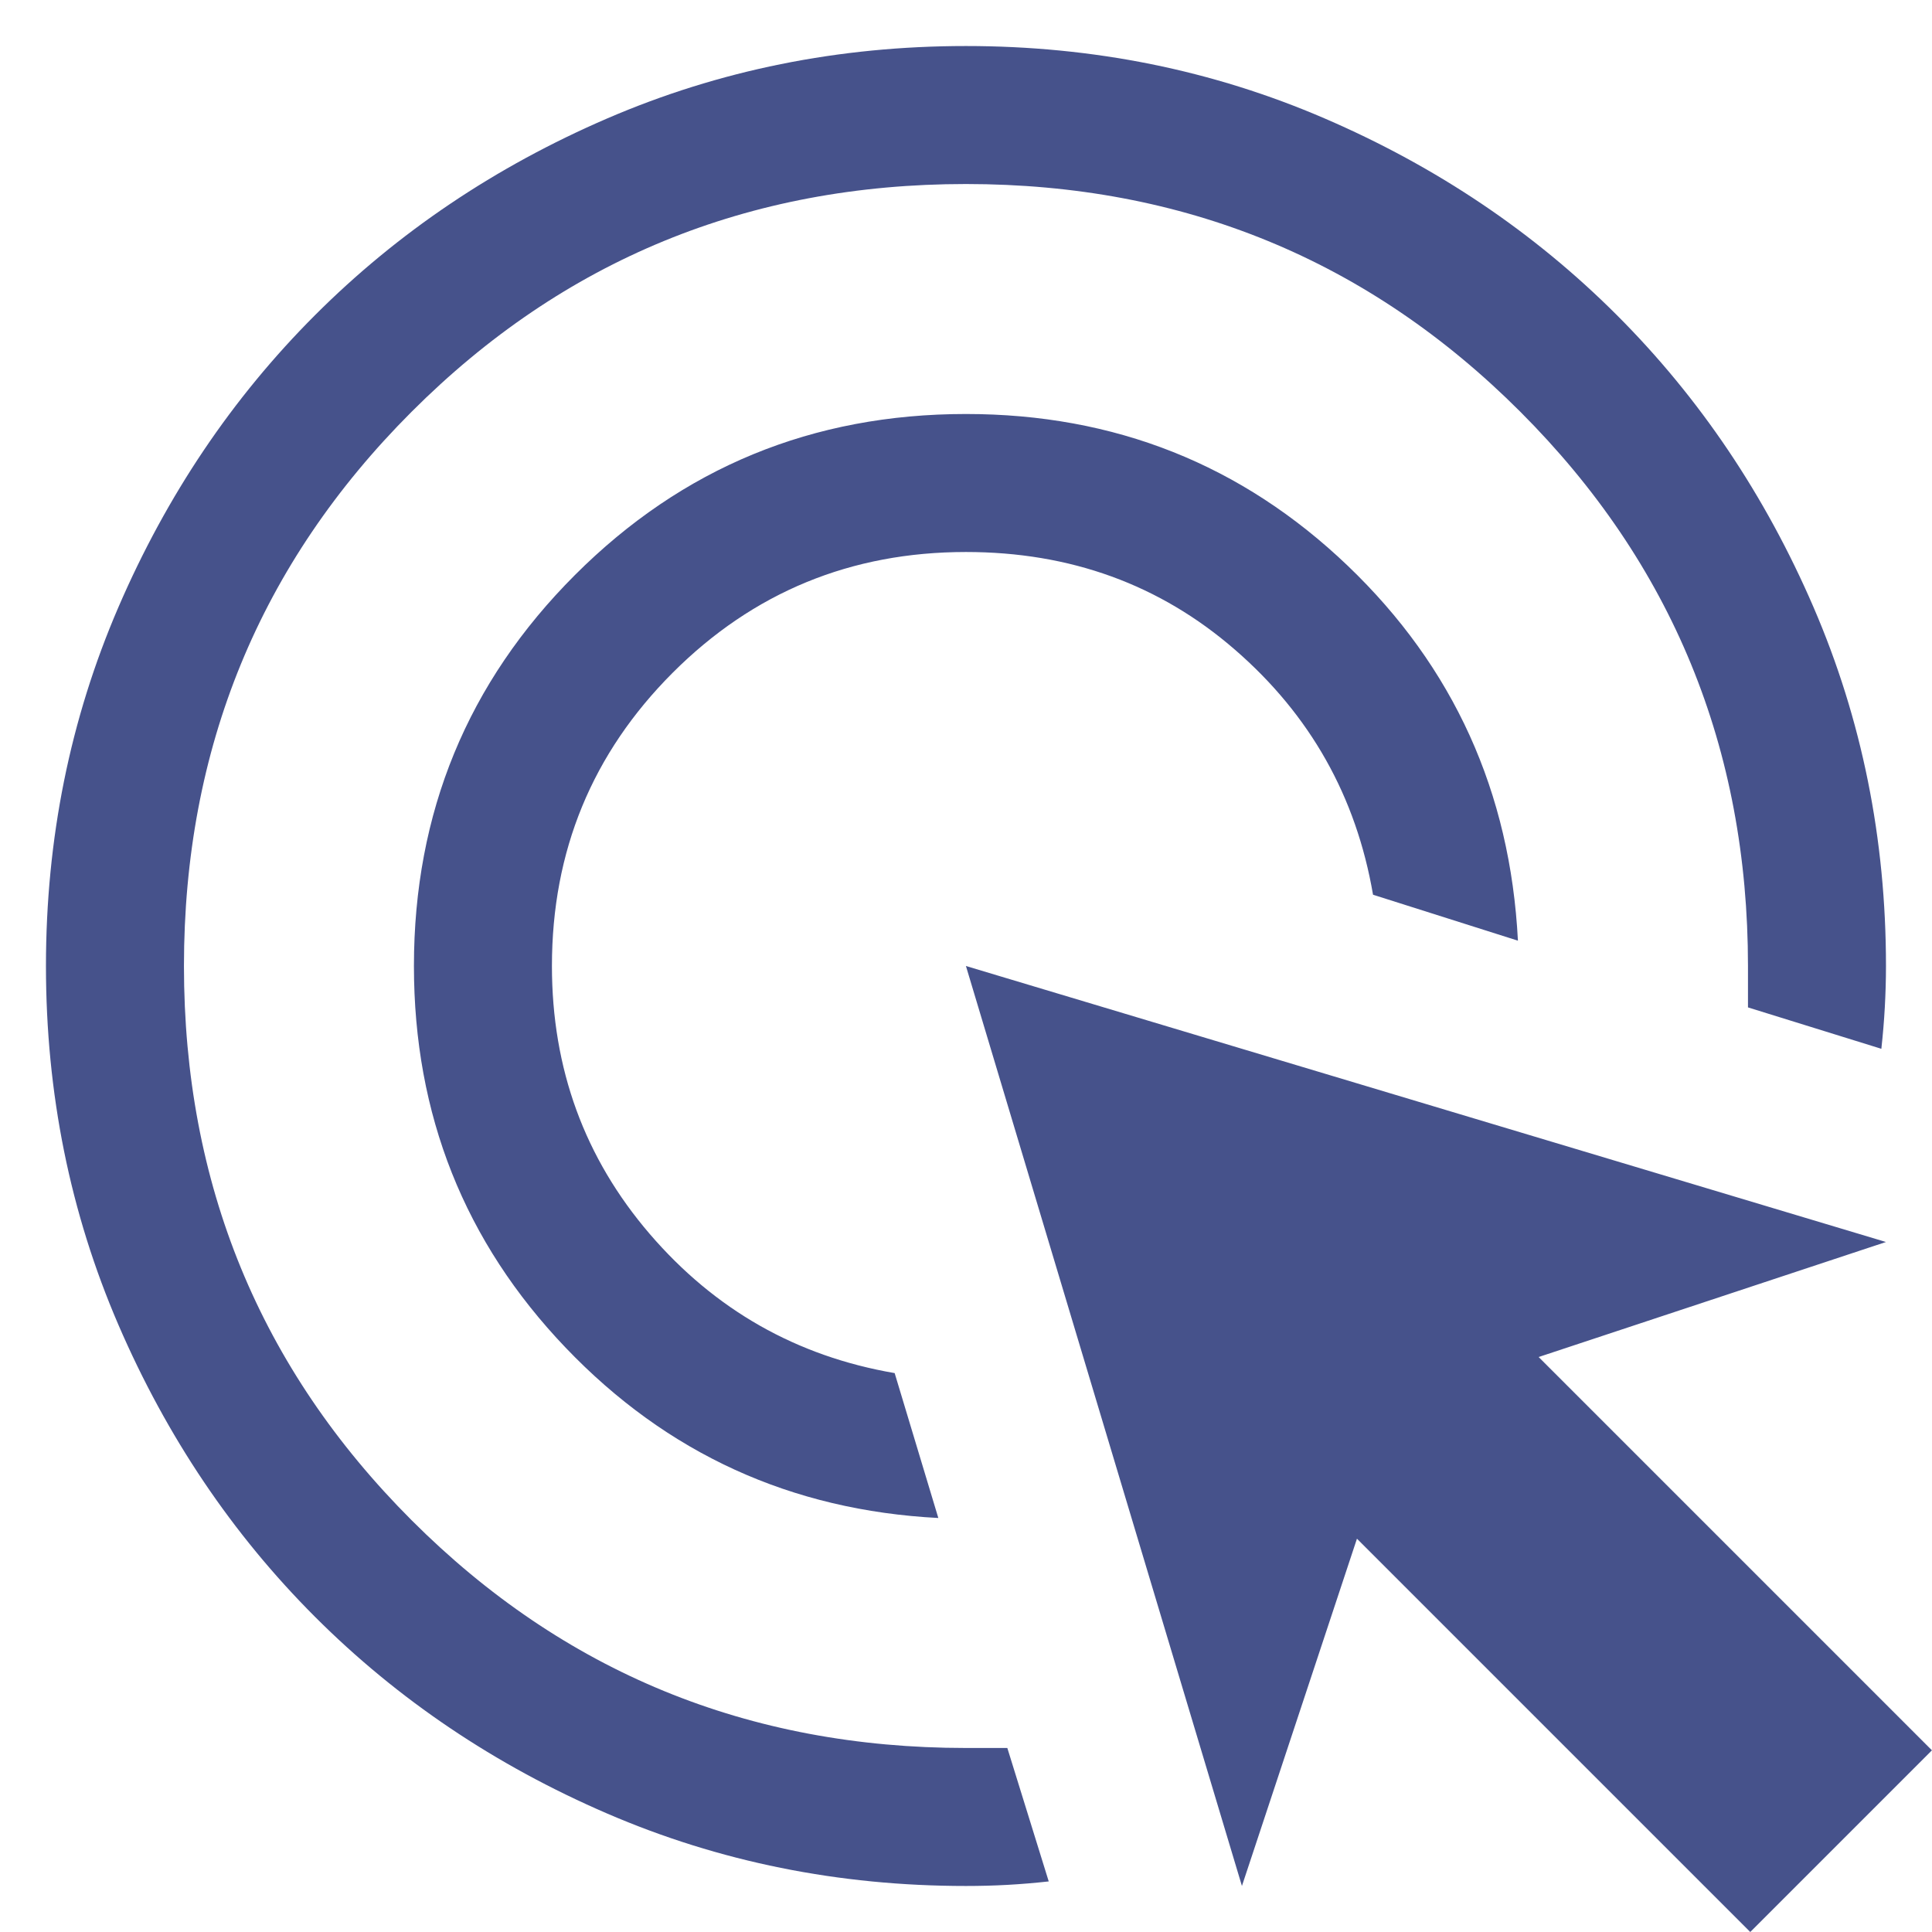<svg color="#aab6ca" width="28" height="28" viewBox="0 0 28 28" fill="none" xmlns="http://www.w3.org/2000/svg"><path d="M13.599 22C11.466 21.889 9.666 21.067 8.199 19.533C6.733 18 5.999 16.156 5.999 14C5.999 11.778 6.777 9.889 8.333 8.333C9.888 6.778 11.777 6 13.999 6C16.155 6 17.999 6.733 19.533 8.2C21.066 9.667 21.888 11.478 21.999 13.633L19.899 12.967C19.655 11.544 18.988 10.361 17.899 9.417C16.811 8.472 15.511 8 13.999 8C12.333 8 10.916 8.583 9.749 9.75C8.583 10.917 7.999 12.333 7.999 14C7.999 15.489 8.472 16.783 9.416 17.883C10.361 18.983 11.544 19.656 12.966 19.9L13.599 22ZM15.199 27.267C14.999 27.289 14.799 27.306 14.599 27.317C14.399 27.328 14.199 27.333 13.999 27.333C12.155 27.333 10.422 26.983 8.799 26.283C7.177 25.583 5.766 24.633 4.566 23.433C3.366 22.233 2.416 20.822 1.716 19.2C1.016 17.578 0.666 15.845 0.666 14C0.666 12.156 1.016 10.422 1.716 8.8C2.416 7.178 3.366 5.767 4.566 4.567C5.766 3.367 7.177 2.417 8.799 1.717C10.422 1.017 12.155 0.667 13.999 0.667C15.844 0.667 17.577 1.017 19.199 1.717C20.822 2.417 22.233 3.367 23.433 4.567C24.633 5.767 25.583 7.178 26.283 8.8C26.983 10.422 27.333 12.156 27.333 14C27.333 14.2 27.327 14.4 27.316 14.6C27.305 14.8 27.288 15 27.266 15.2L25.333 14.6V14C25.333 10.845 24.233 8.167 22.033 5.967C19.833 3.767 17.155 2.667 13.999 2.667C10.844 2.667 8.166 3.767 5.966 5.967C3.766 8.167 2.666 10.845 2.666 14C2.666 17.156 3.766 19.833 5.966 22.033C8.166 24.233 10.844 25.333 13.999 25.333H14.599L15.199 27.267ZM25.366 28L19.666 22.3L17.999 27.333L13.999 14L27.333 18L22.299 19.667L27.999 25.367L25.366 28Z" fill="#46528B"></path></svg>